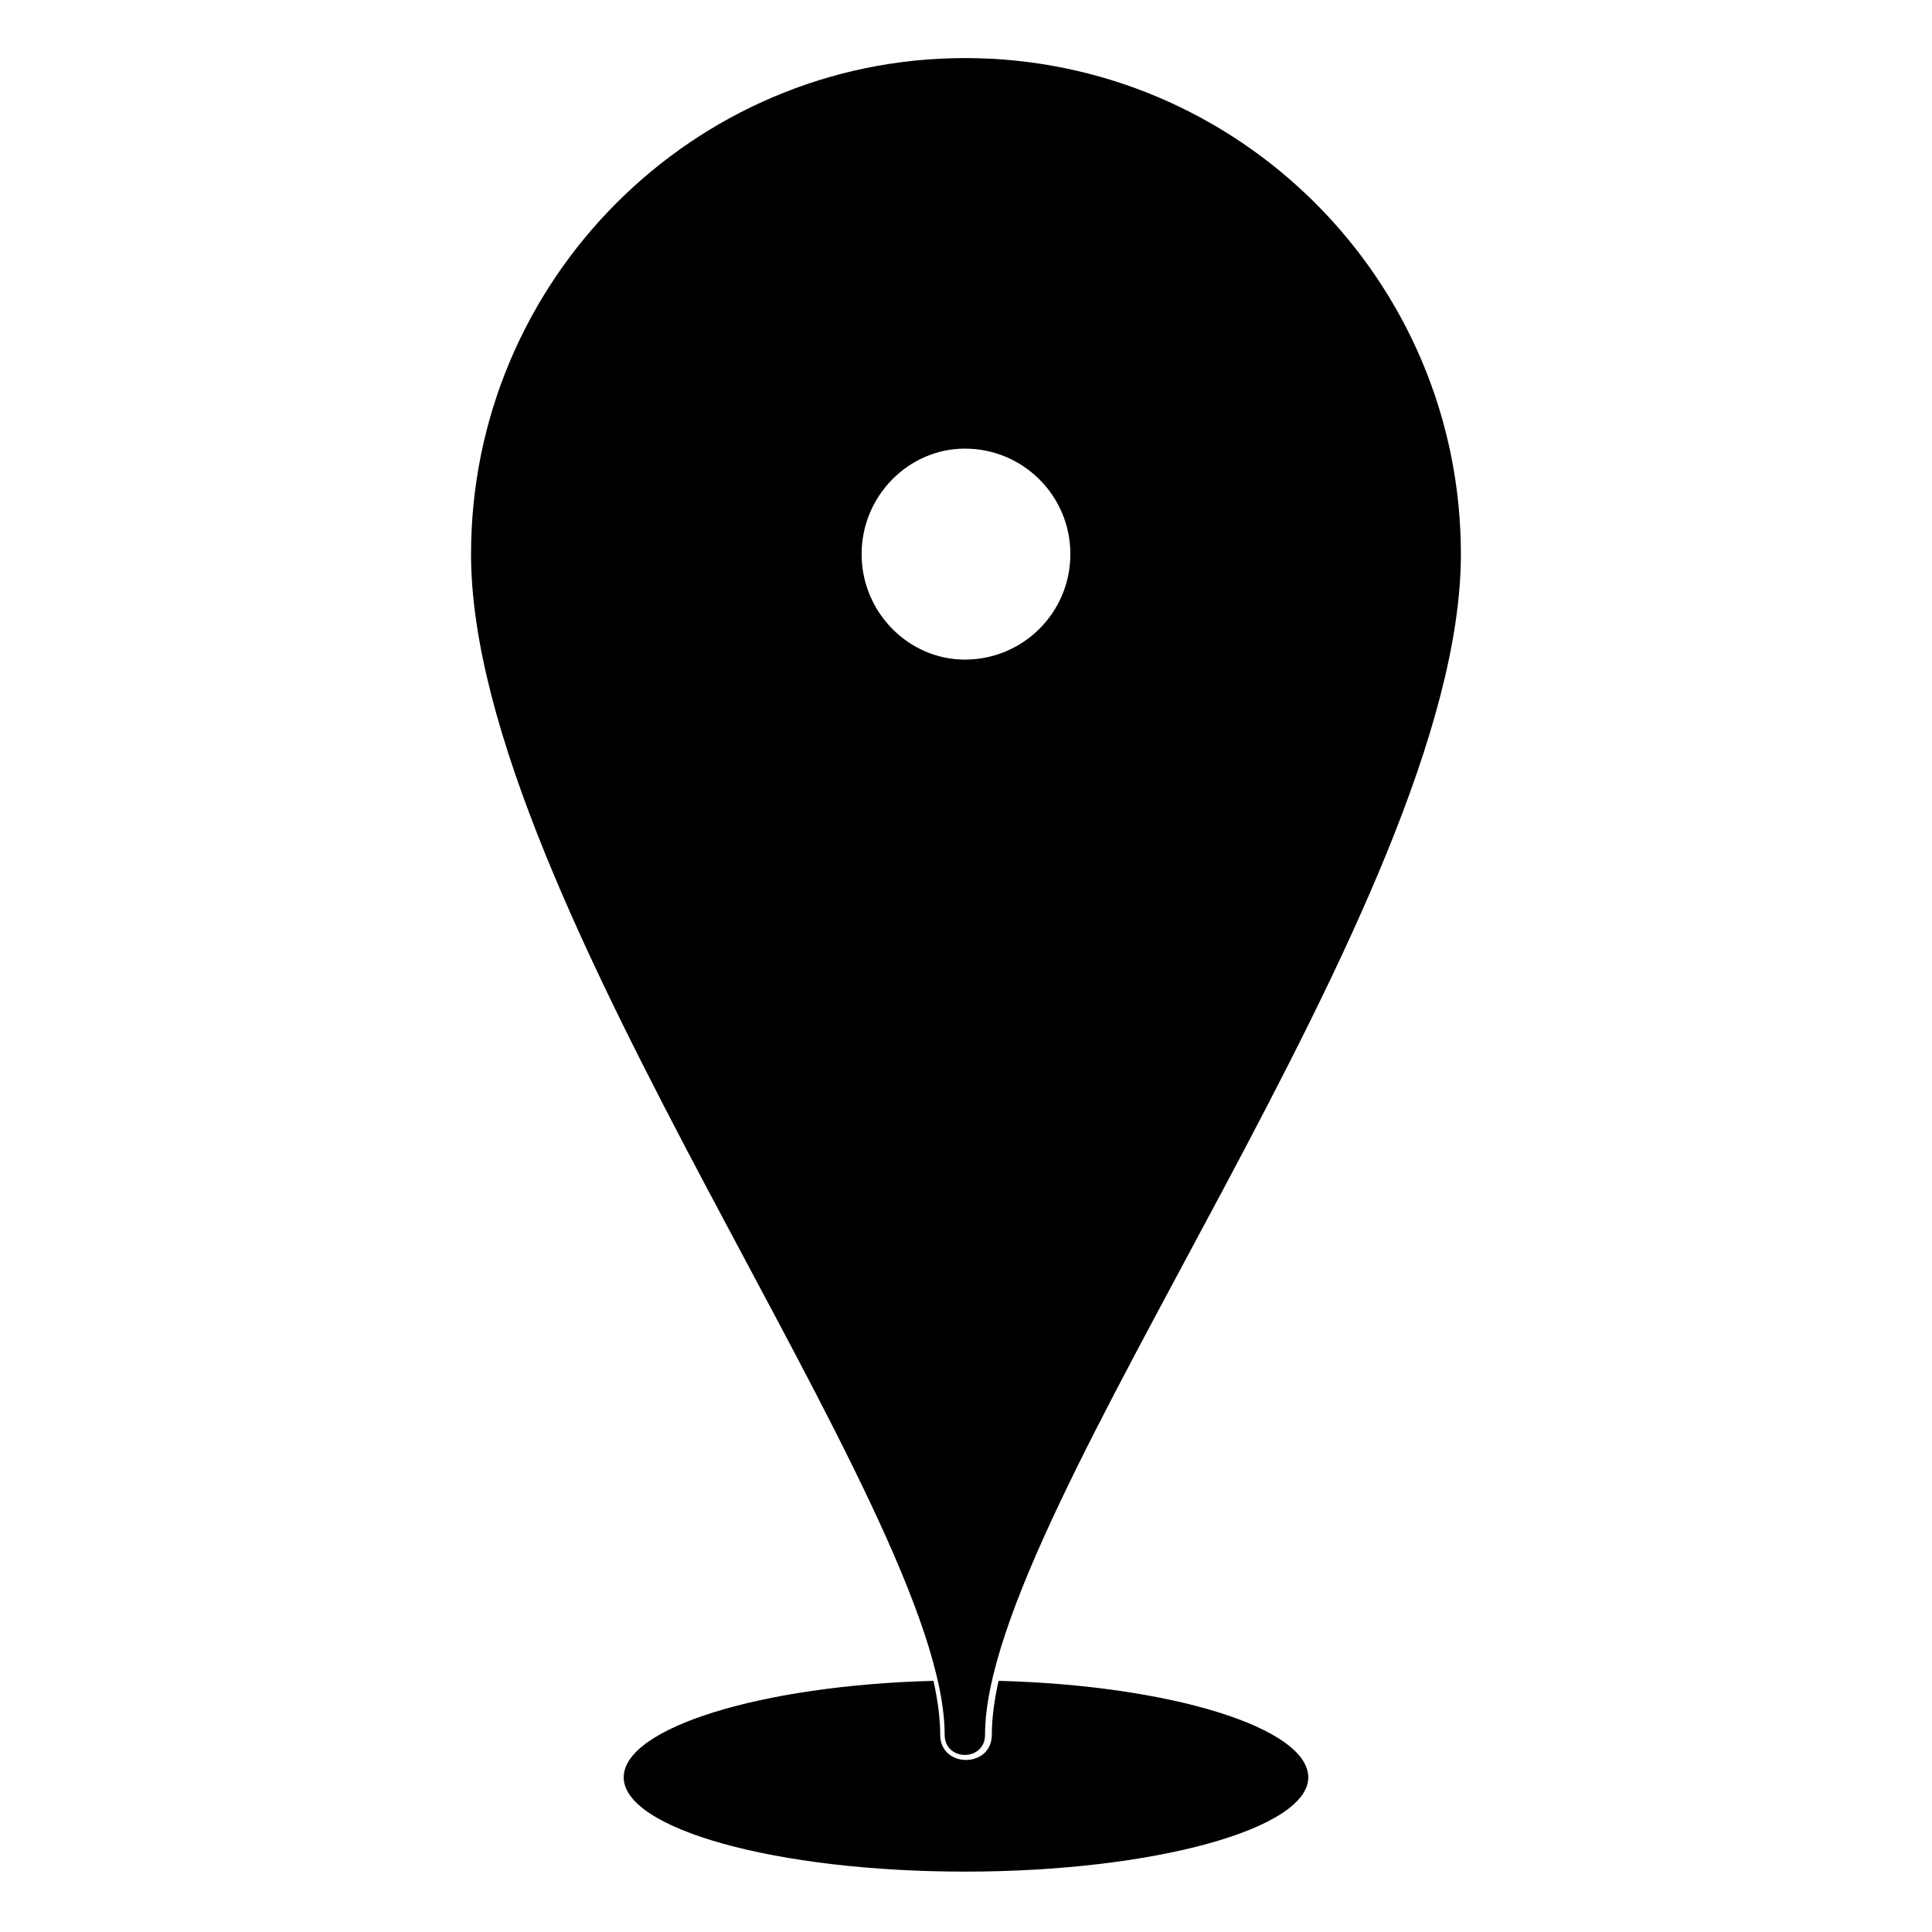 <?xml version="1.0" encoding="UTF-8"?>
<!-- The Best Svg Icon site in the world: iconSvg.co, Visit us! https://iconsvg.co -->
<svg fill="#000000" width="800px" height="800px" version="1.1" viewBox="144 144 512 512" xmlns="http://www.w3.org/2000/svg">
 <path d="m399.7 159.39c72.566 0 131.45 58.887 131.45 131.45 0 92.195-126.1 252.8-126.1 312.88 0 7.137-10.707 7.137-10.707 0 0-60.078-125.51-220.68-125.51-312.88 0-72.566 58.887-131.45 130.86-131.45zm8.922 430.05c45.801 1.191 82.086 12.492 82.086 25.578 0 13.68-41.043 24.98-91.008 24.98-49.965 0-90.41-11.301-90.41-24.98 0-13.086 36.285-24.387 82.086-25.578 1.191 5.352 1.785 10.113 1.785 14.277 0 8.922 13.68 8.922 13.68 0 0-4.164 0.594-8.922 1.785-14.277zm-8.922-326.55c15.465 0 27.957 12.492 27.957 27.957s-12.492 27.957-27.957 27.957c-14.871 0-27.363-12.492-27.363-27.957s12.492-27.957 27.363-27.957z" fill-rule="evenodd"/>
</svg>